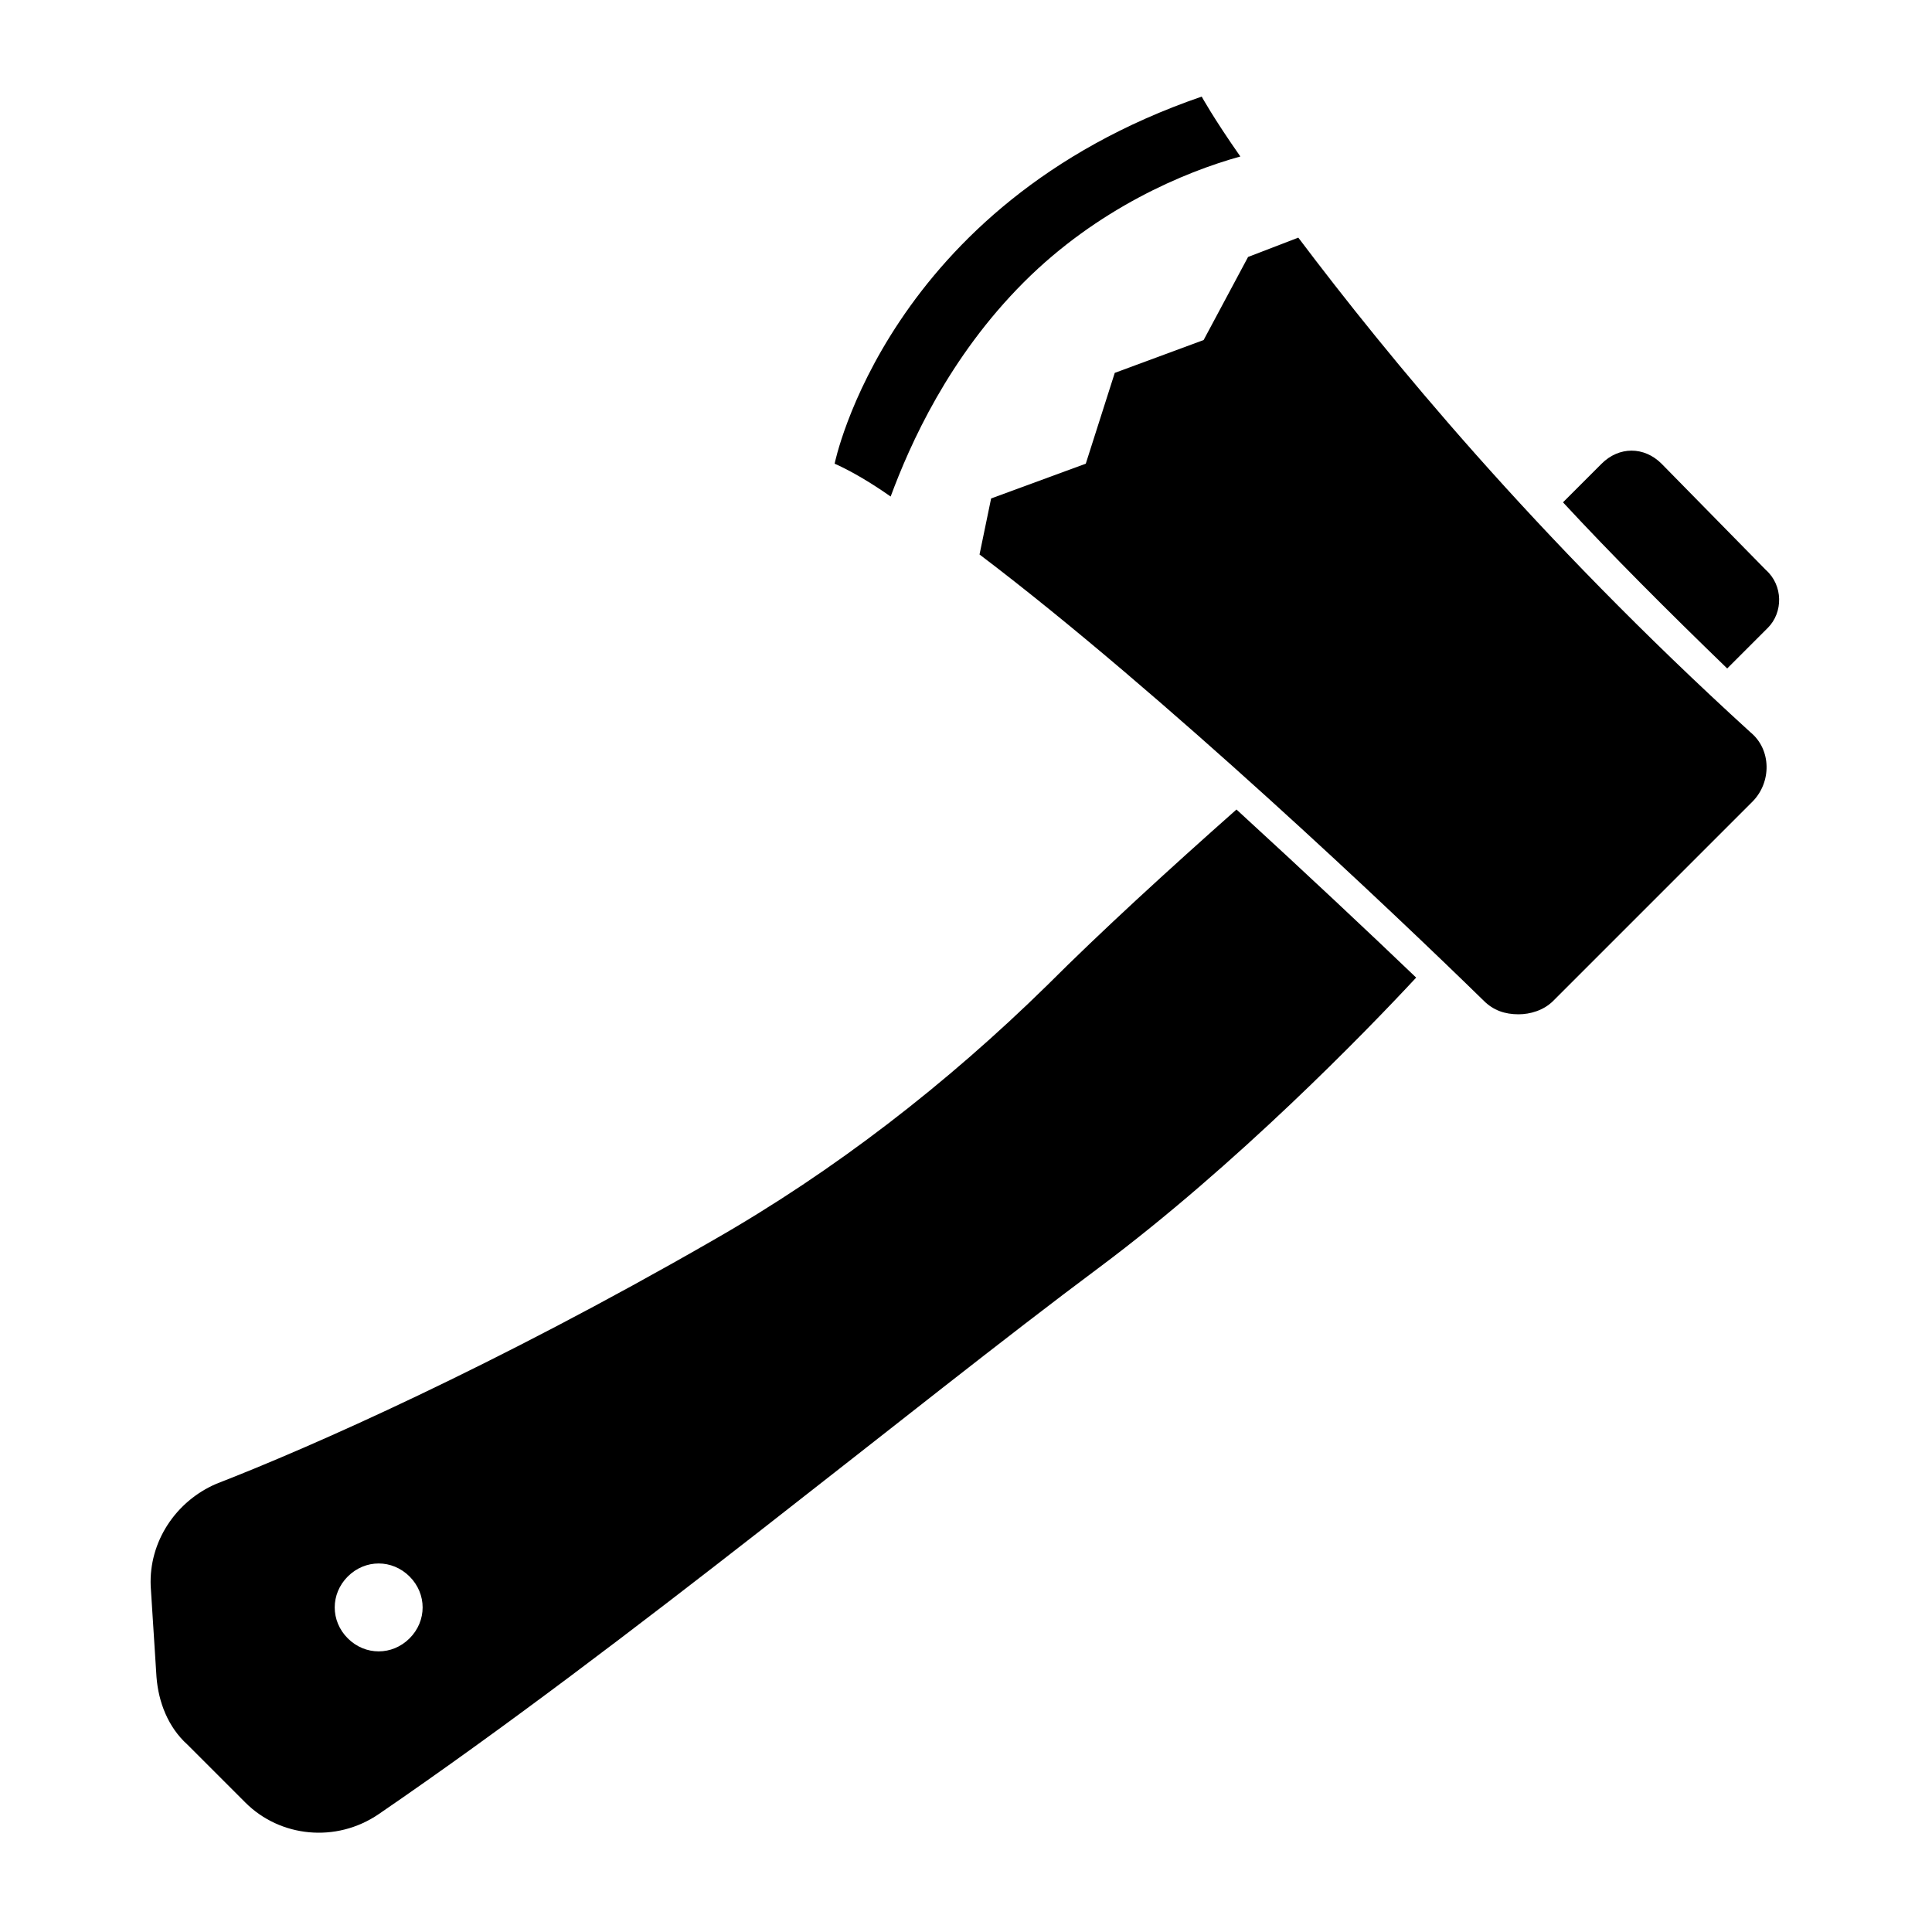 <svg height='100px' width='100px'  fill="#000000" xmlns="http://www.w3.org/2000/svg" xmlns:xlink="http://www.w3.org/1999/xlink" version="1.1" x="0px" y="0px" viewBox="0 0 100 100" enable-background="new 0 0 100 100" xml:space="preserve"><g><path d="M53,14.6c3.8-3.8,8.3-5.7,11.2-6.5c-1.4-2-2-3.1-2-3.1c-16.3,5.6-19,19-19,19c0.9,0.4,1.9,1,2.9,1.7   C47.1,23,49.1,18.5,53,14.6z"></path><path d="M67.2,12.3l-2.6,1l-2.3,4.3l-4.6,1.7l-1.5,4.7l-4.9,1.8l-0.6,2.9c9.5,7.2,21.6,18.7,26.1,23.1c0.5,0.5,1.1,0.7,1.8,0.7   c0.6,0,1.3-0.2,1.8-0.7l10.3-10.3c1-1,1-2.7-0.1-3.6C79.4,27.7,71.8,18.4,67.2,12.3z"></path><path d="M91.4,29.5L86,24c-0.9-0.9-2.2-0.9-3.1,0l-2,2c2.5,2.7,5.4,5.6,8.5,8.6l2.1-2.1C92.3,31.7,92.3,30.3,91.4,29.5z"></path><path d="M54.2,51c-5.2,5.1-11,9.6-17.3,13.2c-11.3,6.5-20.8,10.7-25.7,12.6c-2.1,0.9-3.5,3-3.4,5.3l0.3,4.7   c0.1,1.3,0.6,2.6,1.6,3.5l3,3c1.8,1.8,4.7,2.1,6.9,0.6c13-8.9,27.5-21,37.3-28.3c7.1-5.3,13.8-12.2,16.4-15   c-2.4-2.3-5.7-5.4-9.3-8.7C60.5,45,57,48.2,54.2,51z M21.2,84.8c-0.9,0.9-2.3,0.9-3.2,0c-0.9-0.9-0.9-2.3,0-3.2   c0.9-0.9,2.3-0.9,3.2,0C22.1,82.5,22.1,83.9,21.2,84.8z"></path></g></svg>